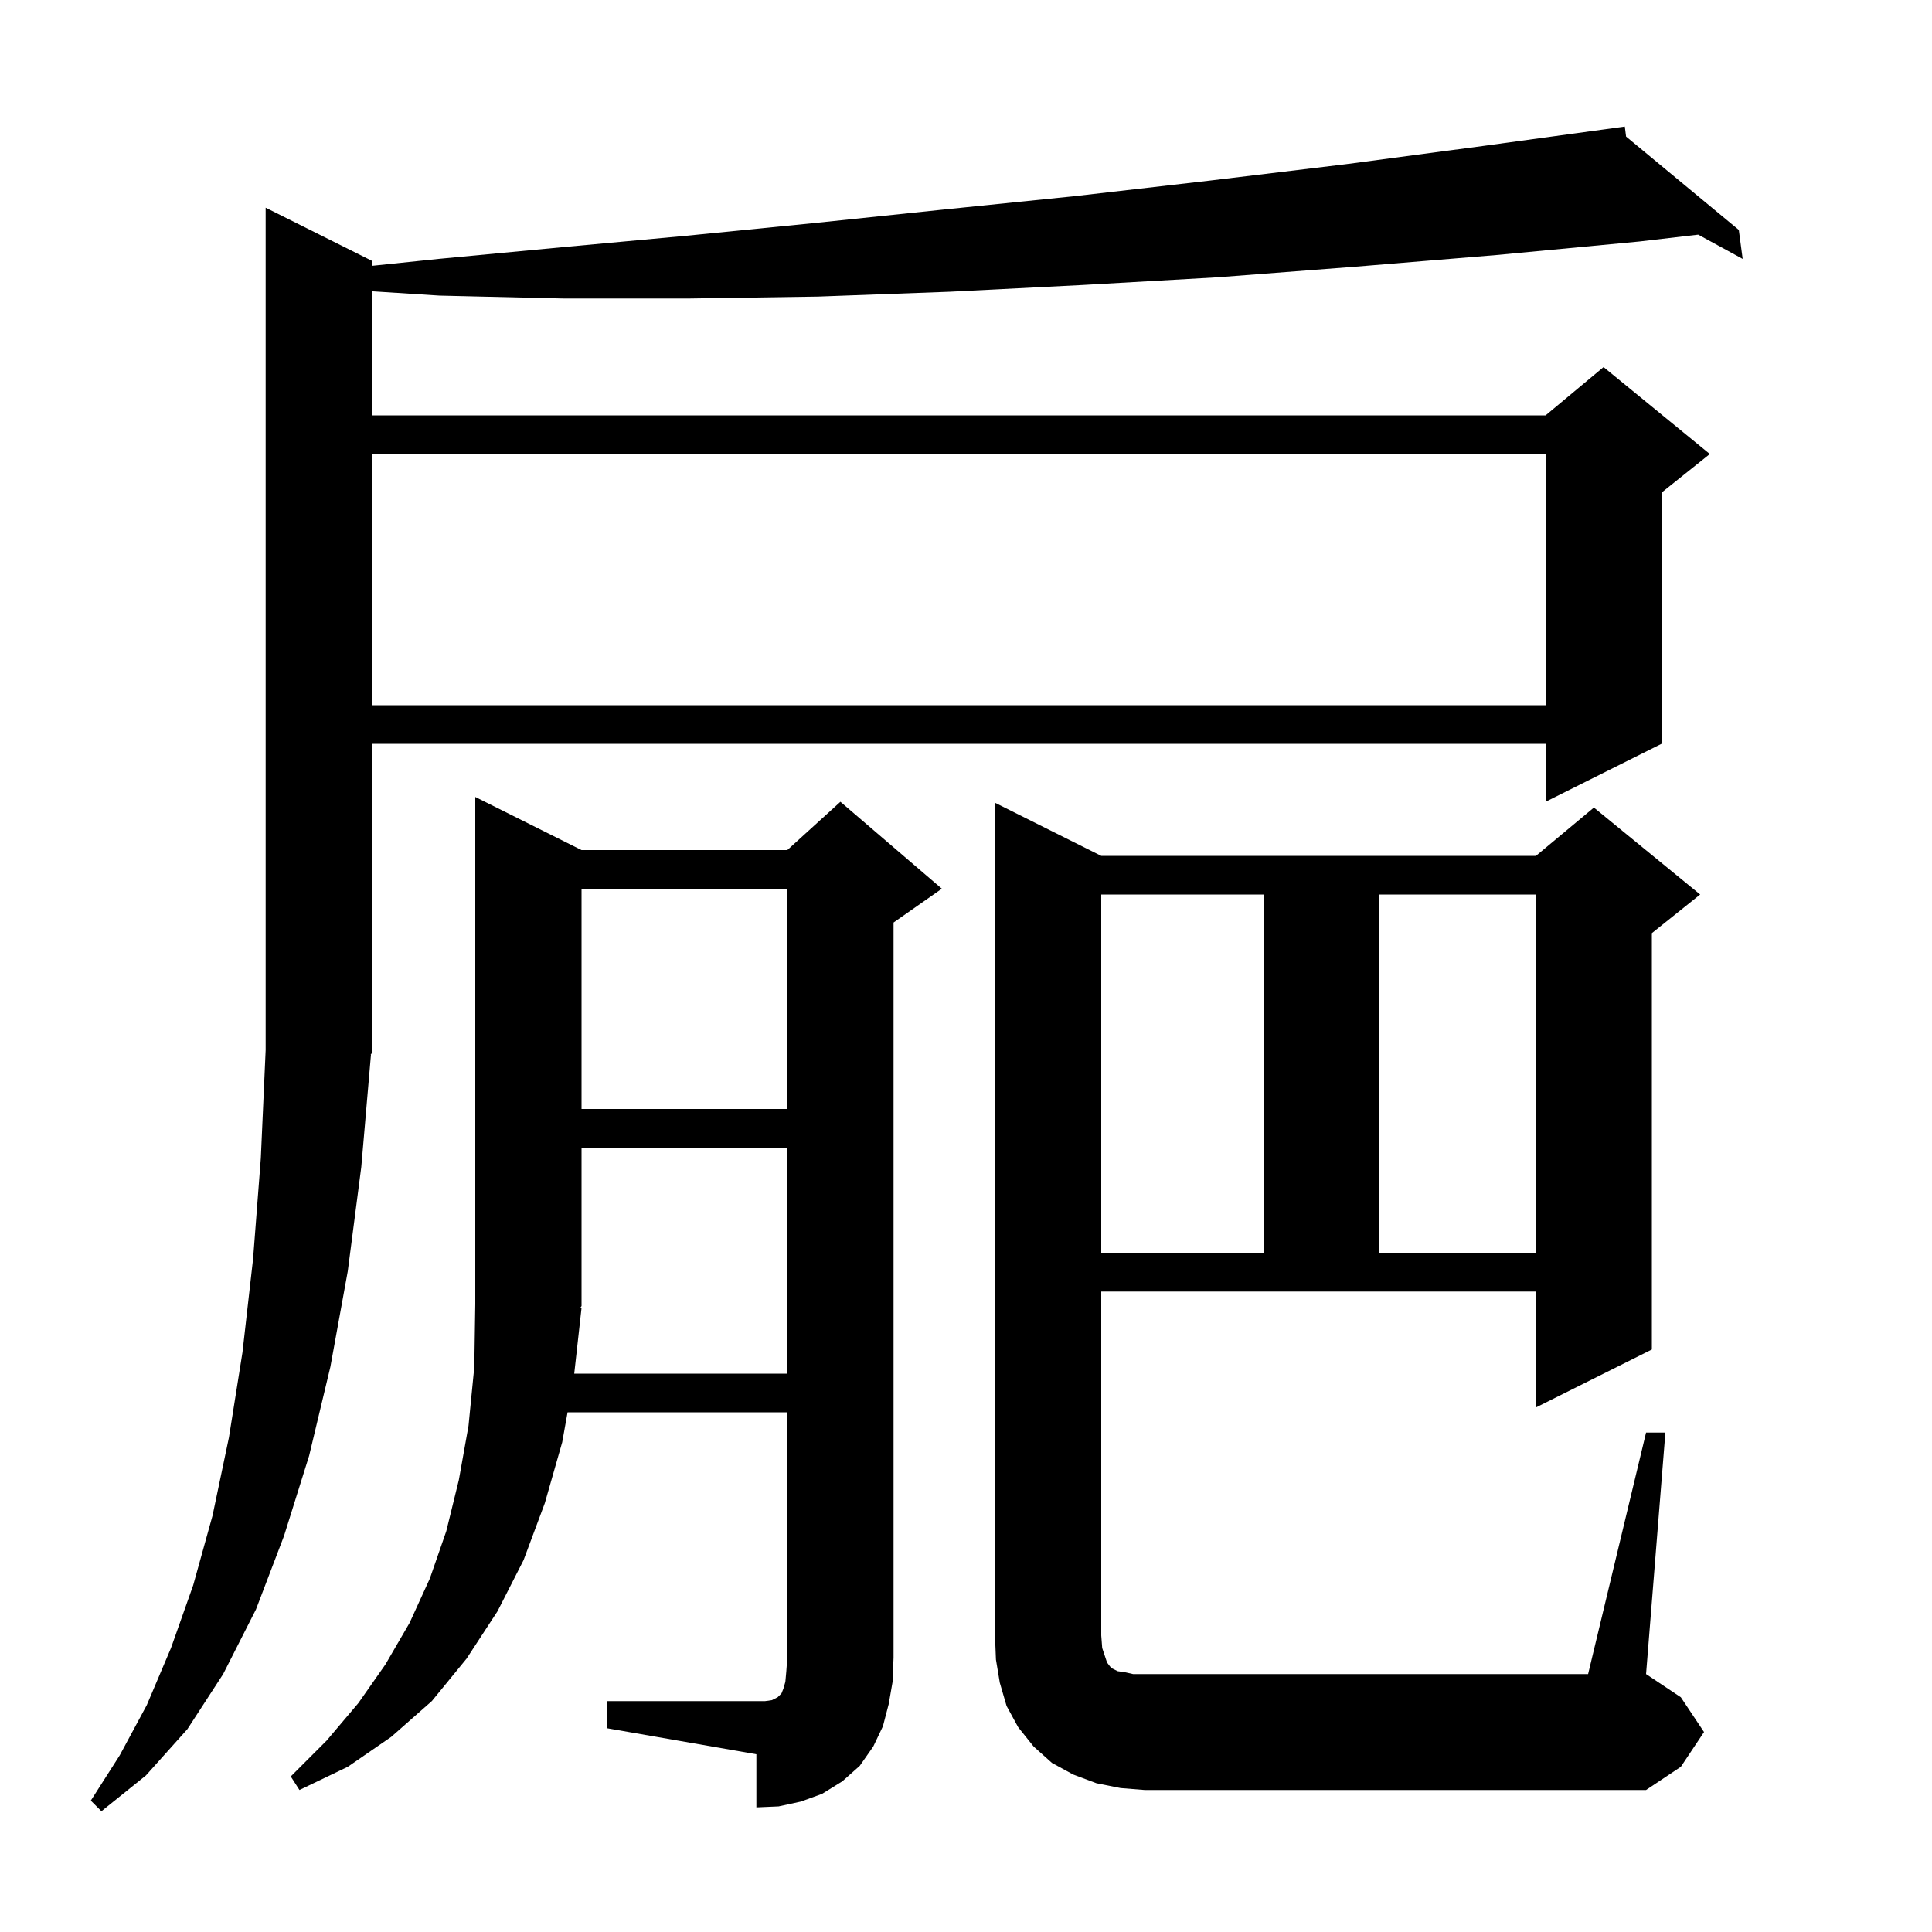 <svg xmlns="http://www.w3.org/2000/svg" xmlns:xlink="http://www.w3.org/1999/xlink" version="1.1" baseProfile="full" viewBox="0 0 200 200" width="200" height="200"><g fill="currentColor"><path d="M 38.4 109.2 L 37.4 120.8 L 36.0 131.6 L 34.2 141.5 L 32.0 150.7 L 29.4 159.0 L 26.5 166.6 L 23.1 173.3 L 19.4 179.0 L 15.1 183.8 L 10.5 187.5 L 9.4 186.4 L 12.4 181.7 L 15.2 176.5 L 17.7 170.6 L 20.0 164.1 L 22.0 156.9 L 23.7 148.8 L 25.1 140.0 L 26.2 130.3 L 27.0 119.9 L 27.5 108.7 L 27.5 21.5 L 38.5 27.0 L 38.5 27.518 L 45.4 26.8 L 58.1 25.6 L 71.1 24.4 L 84.2 23.1 L 97.6 21.7 L 111.3 20.3 L 125.2 18.7 L 139.3 17.0 L 153.6 15.1 L 167.208 13.236 L 167.2 13.2 L 167.238 13.232 L 168.2 13.1 L 168.331 14.136 L 180.0 23.8 L 180.4 26.8 L 175.798 24.29 L 169.7 25.0 L 154.9 26.4 L 140.4 27.6 L 126.1 28.7 L 112.1 29.5 L 98.3 30.2 L 84.7 30.7 L 71.4 30.9 L 58.3 30.9 L 45.5 30.6 L 38.5 30.152 L 38.5 43.0 L 160.0 43.0 L 166.0 38.0 L 177.0 47.0 L 172.0 51.0 L 172.0 77.0 L 160.0 83.0 L 160.0 77.0 L 38.5 77.0 L 38.5 109.0 L 38.368 109.199 Z M 62.8 176.1 L 79.2 176.1 L 79.9 176.0 L 80.5 175.7 L 80.9 175.3 L 81.1 174.8 L 81.3 174.1 L 81.4 173.0 L 81.5 171.6 L 81.5 146.2 L 58.755 146.2 L 58.2 149.3 L 56.4 155.6 L 54.2 161.5 L 51.5 166.8 L 48.3 171.7 L 44.7 176.1 L 40.5 179.8 L 36.0 182.9 L 31.0 185.3 L 30.1 183.9 L 33.8 180.2 L 37.1 176.3 L 39.9 172.3 L 42.4 168.0 L 44.5 163.4 L 46.2 158.5 L 47.5 153.2 L 48.5 147.6 L 49.1 141.5 L 49.2 135.0 L 49.2 82.5 L 60.2 88.0 L 81.5 88.0 L 87.0 83.0 L 97.5 92.0 L 92.5 95.5 L 92.5 171.6 L 92.4 174.1 L 92.0 176.4 L 91.4 178.7 L 90.4 180.8 L 89.0 182.8 L 87.2 184.4 L 85.1 185.7 L 82.9 186.5 L 80.6 187.0 L 78.3 187.1 L 78.3 181.6 L 62.8 178.9 Z M 170.4 148.3 L 172.4 148.3 L 170.4 173.3 L 174.0 175.7 L 176.4 179.3 L 174.0 182.9 L 170.4 185.3 L 118.5 185.3 L 116.0 185.1 L 113.5 184.6 L 111.1 183.7 L 108.9 182.5 L 107.0 180.8 L 105.4 178.8 L 104.2 176.6 L 103.5 174.2 L 103.1 171.8 L 103.0 169.3 L 103.0 83.1 L 114.0 88.6 L 159.0 88.6 L 165.0 83.6 L 176.0 92.6 L 171.0 96.6 L 171.0 139.7 L 159.0 145.7 L 159.0 133.7 L 114.0 133.7 L 114.0 169.3 L 114.1 170.6 L 114.6 172.1 L 114.9 172.5 L 115.1 172.7 L 115.7 173.0 L 116.4 173.1 L 117.3 173.3 L 164.4 173.3 Z M 60.2 135.4 L 59.444 142.2 L 81.5 142.2 L 81.5 118.8 L 60.2 118.8 L 60.2 135.2 L 60.07 135.395 Z M 114.0 92.6 L 114.0 129.7 L 130.8 129.7 L 130.8 92.6 Z M 142.8 92.6 L 142.8 129.7 L 159.0 129.7 L 159.0 92.6 Z M 60.2 92.0 L 60.2 114.8 L 81.5 114.8 L 81.5 92.0 Z M 38.5 47.0 L 38.5 73.0 L 160.0 73.0 L 160.0 47.0 Z "/></g></svg>